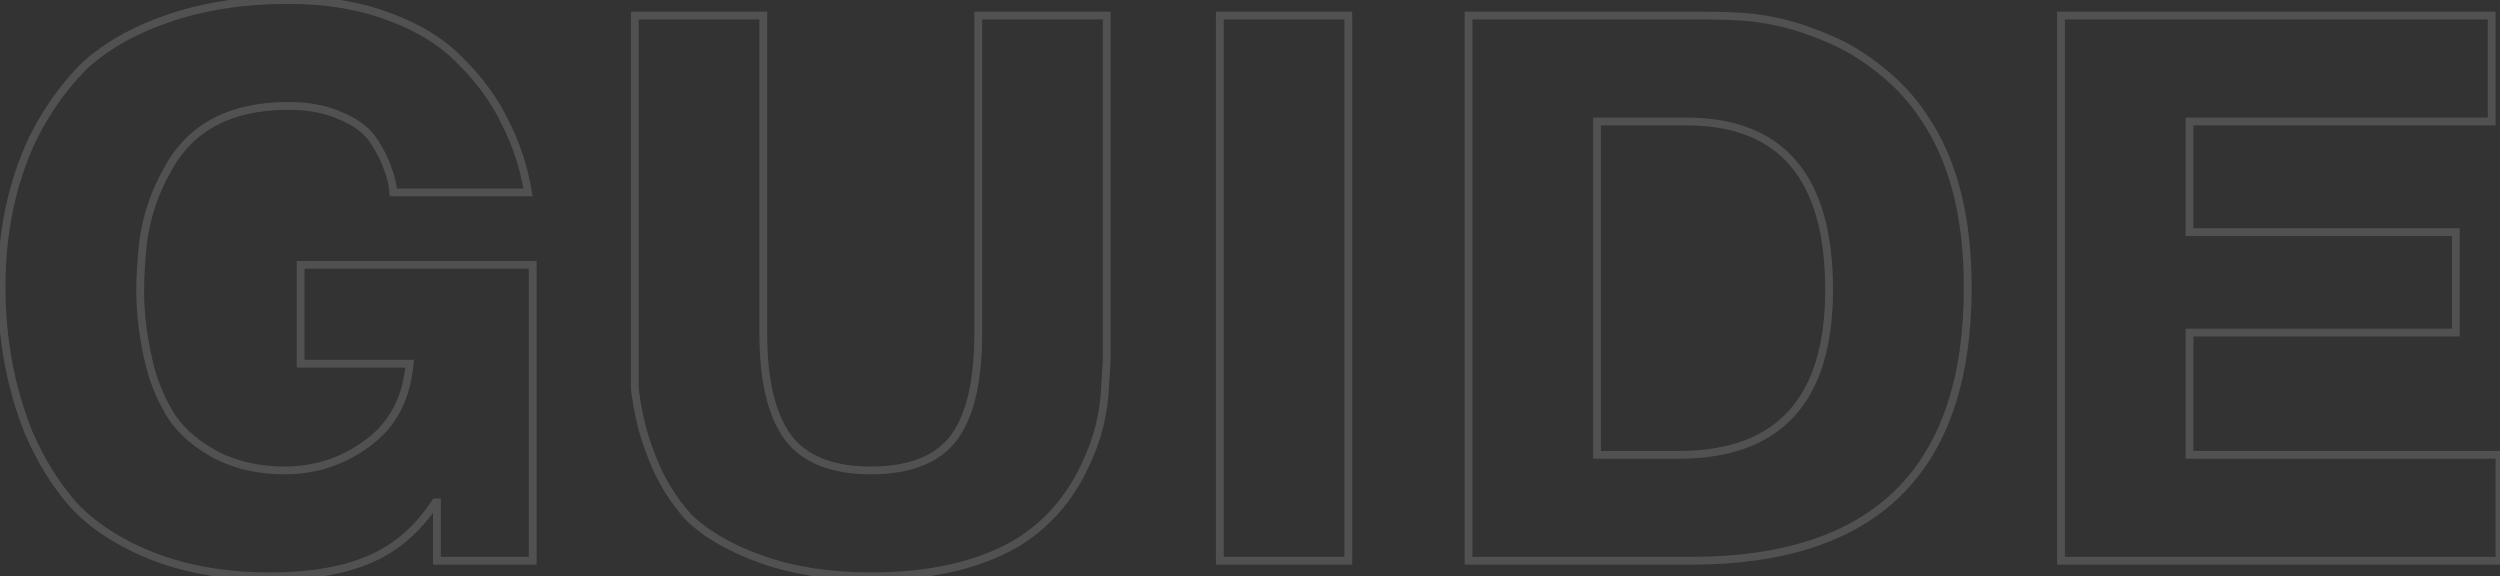 <?xml version="1.0" encoding="UTF-8"?> <svg xmlns="http://www.w3.org/2000/svg" width="642" height="148" viewBox="0 0 642 148" fill="none"><rect x="0" y="0" width="642" height="148" fill="#333333" stroke="none"/> <path d="M77.2 93.4H76.2V94.4H77.2V93.4ZM77.2 68V67H76.2V68H77.2ZM136.8 68H137.8V67H136.8V68ZM136.8 144V145H137.8V144H136.8ZM112.2 144H111.2V145H112.2V144ZM112.2 129H113.2V128H112.2V129ZM111.8 129V128H111.256L110.96 128.457L111.8 129ZM95 143.6L95.396 144.518L95.396 144.518L95 143.6ZM39.6 143L39.233 143.93L39.246 143.935L39.6 143ZM18.8 129.6L18.046 130.257L18.056 130.269L18.067 130.28L18.8 129.6ZM7.4 111.2L6.472 111.573L6.477 111.586L6.483 111.598L7.4 111.2ZM8.4 35.6L7.506 35.153L7.5 35.163L7.495 35.174L8.4 35.6ZM21 17.6L20.302 16.884L20.293 16.893L20.284 16.902L21 17.6ZM43 4.8L43.328 5.744L43.328 5.744L43 4.8ZM100.2 4.4L99.84 5.333L99.847 5.336L99.854 5.338L100.2 4.4ZM118.6 16L117.874 16.687L117.883 16.697L117.893 16.707L118.6 16ZM129.8 31.6L128.897 32.03L128.903 32.043L128.91 32.056L129.8 31.6ZM135.6 49.4V50.4H136.78L136.586 49.236L135.6 49.4ZM101 49.4L100.002 49.467L100.064 50.4H101V49.4ZM99.6 43.4L98.645 43.698L98.657 43.735L98.671 43.771L99.6 43.4ZM87.6 29.8L87.179 30.707L87.198 30.716L87.218 30.724L87.6 29.8ZM43 43.6L43.868 44.096L43.875 44.085L43.881 44.073L43 43.6ZM36.8 61.8L35.81 61.659L35.808 61.674L35.806 61.69L36.8 61.8ZM38.6 94.4L37.631 94.647L37.633 94.656L38.6 94.4ZM44.2 107.2L43.355 107.735L43.366 107.752L43.377 107.768L44.2 107.2ZM55.8 117L55.334 117.885L55.343 117.89L55.353 117.894L55.8 117ZM94.4 113.8L93.811 112.992L93.803 112.998L94.4 113.8ZM105.2 93.4L106.196 93.489L106.294 92.4H105.2V93.4ZM78.2 93.4V68H76.2V93.4H78.2ZM77.2 69H136.8V67H77.2V69ZM135.8 68V144H137.8V68H135.8ZM136.8 143H112.2V145H136.8V143ZM113.2 144V129H111.2V144H113.2ZM112.2 128H111.8V130H112.2V128ZM110.96 128.457C106.657 135.107 101.205 139.834 94.604 142.682L95.396 144.518C102.395 141.499 108.143 136.493 112.64 129.543L110.96 128.457ZM94.604 142.682C87.967 145.545 79.58 147 69.4 147V149C79.754 149 88.433 147.522 95.396 144.518L94.604 142.682ZM69.4 147C58.434 147 48.623 145.348 39.954 142.065L39.246 143.935C48.177 147.318 58.233 149 69.4 149V147ZM39.967 142.07C31.27 138.644 24.474 134.251 19.533 128.92L18.067 130.28C23.259 135.882 30.33 140.423 39.233 143.93L39.967 142.07ZM19.554 128.943C15.095 123.829 11.348 117.785 8.317 110.802L6.483 111.598C9.585 118.748 13.438 124.971 18.046 130.257L19.554 128.943ZM8.328 110.827C3.712 99.354 1.4 86.949 1.4 73.6H-0.6C-0.6 87.185 1.754 99.846 6.472 111.573L8.328 110.827ZM1.4 73.6C1.4 59.73 4.041 47.211 9.305 36.026L7.495 35.174C2.092 46.656 -0.6 59.47 -0.6 73.6H1.4ZM9.294 36.047C12.719 29.197 16.862 23.284 21.716 18.298L20.284 16.902C15.272 22.05 11.014 28.136 7.506 35.153L9.294 36.047ZM21.698 18.316C27.035 13.109 34.23 8.909 43.328 5.744L42.672 3.856C33.37 7.091 25.898 11.424 20.302 16.884L21.698 18.316ZM43.328 5.744C52.405 2.587 62.691 1 74.2 1V-1C62.509 -1 51.995 0.613 42.672 3.856L43.328 5.744ZM74.2 1C83.834 1 92.375 2.452 99.84 5.333L100.56 3.467C92.825 0.482 84.033 -1 74.2 -1V1ZM99.854 5.338C107.337 8.095 113.331 11.885 117.874 16.687L119.326 15.313C114.535 10.248 108.263 6.305 100.546 3.462L99.854 5.338ZM117.893 16.707C122.62 21.434 126.284 26.542 128.897 32.03L130.703 31.17C127.983 25.458 124.18 20.166 119.307 15.293L117.893 16.707ZM128.91 32.056C131.66 37.426 133.563 43.26 134.614 49.564L136.586 49.236C135.504 42.74 133.54 36.707 130.69 31.144L128.91 32.056ZM135.6 48.4H101V50.4H135.6V48.4ZM101.998 49.334C101.857 47.221 101.365 45.119 100.528 43.029L98.671 43.771C99.436 45.681 99.876 47.579 100.002 49.467L101.998 49.334ZM100.554 43.102C99.852 40.853 98.602 38.369 96.838 35.655L95.162 36.745C96.864 39.365 98.015 41.68 98.645 43.698L100.554 43.102ZM96.838 35.655C94.965 32.773 91.978 30.529 87.982 28.876L87.218 30.724C90.956 32.271 93.568 34.294 95.162 36.745L96.838 35.655ZM88.021 28.893C84.123 27.083 79.438 26.2 74 26.2V28.2C79.229 28.2 83.61 29.05 87.179 30.707L88.021 28.893ZM74 26.2C58.917 26.2 48.197 31.8 42.119 43.127L43.881 44.073C49.537 33.533 59.483 28.2 74 28.2V26.2ZM42.132 43.104C38.868 48.816 36.761 55.003 35.81 61.659L37.79 61.941C38.706 55.53 40.732 49.584 43.868 44.096L42.132 43.104ZM35.806 61.69C35.27 66.516 35 70.821 35 74.6H37C37 70.912 37.264 66.684 37.794 61.91L35.806 61.69ZM35 74.6C35 81.091 35.879 87.774 37.631 94.647L39.569 94.153C37.854 87.426 37 80.909 37 74.6H35ZM37.633 94.656C38.86 99.289 40.768 103.65 43.355 107.735L45.045 106.665C42.566 102.75 40.74 98.578 39.567 94.144L37.633 94.656ZM43.377 107.768C46.153 111.794 50.156 115.159 55.334 117.885L56.266 116.115C51.311 113.507 47.58 110.34 45.023 106.632L43.377 107.768ZM55.353 117.894C60.575 120.506 66.465 121.8 73 121.8V119.8C66.735 119.8 61.158 118.561 56.247 116.106L55.353 117.894ZM73 121.8C81.21 121.8 88.554 119.401 94.997 114.602L93.803 112.998C87.713 117.533 80.79 119.8 73 119.8V121.8ZM94.989 114.608C101.654 109.748 105.374 102.667 106.196 93.489L104.204 93.311C103.426 101.999 99.946 108.519 93.811 112.992L94.989 114.608ZM105.2 92.4H77.2V94.4H105.2V92.4ZM163.012 4V3H162.012V4H163.012ZM196.013 4H197.013V3H196.013V4ZM202.413 112.4L201.61 112.997L201.617 113.006L202.413 112.4ZM244.813 112.6L245.601 113.215L245.608 113.206L244.813 112.6ZM251.213 4V3H250.213V4H251.213ZM284.213 4H285.213V3H284.213V4ZM283.813 98.8L282.815 98.723L282.814 98.743L282.813 98.764L283.813 98.8ZM278.613 119.6L277.714 119.16L277.711 119.168L277.707 119.176L278.613 119.6ZM261.213 139.4L261.72 140.262L261.728 140.257L261.736 140.252L261.213 139.4ZM195.413 143.6L195.073 144.541L195.078 144.542L195.413 143.6ZM176.613 132.6L175.863 133.262L175.883 133.285L175.905 133.307L176.613 132.6ZM167.413 117.4L168.347 117.044L168.343 117.034L167.413 117.4ZM164.213 107L163.232 107.196L163.234 107.204L164.213 107ZM163.012 99.6H162.012V99.642L162.016 99.683L163.012 99.6ZM164.012 91V4H162.012V91H164.012ZM163.012 5H196.013V3H163.012V5ZM195.013 4V85.6H197.013V4H195.013ZM195.013 85.6C195.013 97.813 197.153 107.007 201.61 112.997L203.215 111.803C199.139 106.326 197.013 97.654 197.013 85.6H195.013ZM201.617 113.006C206.141 118.944 213.567 121.8 223.613 121.8V119.8C213.925 119.8 207.217 117.056 203.208 111.794L201.617 113.006ZM223.613 121.8C233.65 121.8 241.074 119.015 245.601 113.215L244.024 111.985C240.018 117.118 233.308 119.8 223.613 119.8V121.8ZM245.608 113.206C250.075 107.342 252.213 98.071 252.213 85.6H250.213C250.213 97.929 248.083 106.658 244.017 111.994L245.608 113.206ZM252.213 85.6V4H250.213V85.6H252.213ZM251.213 5H284.213V3H251.213V5ZM283.213 4V91H285.213V4H283.213ZM283.213 91C283.213 92.694 283.082 95.262 282.815 98.723L284.81 98.877C285.077 95.404 285.213 92.773 285.213 91H283.213ZM282.813 98.764C282.552 105.958 280.852 112.754 277.714 119.16L279.511 120.04C282.773 113.379 284.54 106.309 284.812 98.836L282.813 98.764ZM277.707 119.176C273.785 127.543 268.113 133.989 260.689 138.548L261.736 140.252C269.512 135.477 275.44 128.724 279.518 120.024L277.707 119.176ZM260.705 138.538C251.171 144.154 238.829 147 223.613 147V149C239.063 149 251.787 146.112 261.72 140.262L260.705 138.538ZM223.613 147C213.171 147 203.887 145.546 195.747 142.658L195.078 144.542C203.471 147.521 212.987 149 223.613 149V147ZM195.752 142.659C187.706 139.758 181.583 136.157 177.32 131.893L175.905 133.307C180.442 137.843 186.852 141.576 195.073 144.541L195.752 142.659ZM177.362 131.938C173.441 127.494 170.437 122.531 168.347 117.044L166.478 117.756C168.654 123.469 171.784 128.639 175.863 133.262L177.362 131.938ZM168.343 117.034C166.893 113.342 165.844 109.93 165.191 106.796L163.234 107.204C163.914 110.47 164.999 113.991 166.482 117.766L168.343 117.034ZM165.193 106.804C164.528 103.476 164.137 101.057 164.009 99.517L162.016 99.683C162.154 101.343 162.564 103.857 163.232 107.196L165.193 106.804ZM164.012 99.6C164.012 99.597 164.012 99.593 164.012 99.59C164.012 99.586 164.012 99.583 164.012 99.58C164.012 99.576 164.012 99.573 164.012 99.569C164.012 99.566 164.012 99.563 164.012 99.559C164.012 99.556 164.012 99.552 164.012 99.549C164.012 99.546 164.012 99.542 164.012 99.539C164.012 99.535 164.012 99.532 164.012 99.528C164.012 99.525 164.012 99.521 164.012 99.518C164.012 99.514 164.012 99.511 164.012 99.507C164.012 99.504 164.012 99.501 164.012 99.497C164.012 99.494 164.012 99.49 164.012 99.487C164.012 99.483 164.012 99.48 164.012 99.476C164.012 99.473 164.012 99.469 164.012 99.466C164.012 99.462 164.012 99.459 164.012 99.455C164.012 99.452 164.012 99.448 164.012 99.445C164.012 99.441 164.012 99.438 164.012 99.434C164.012 99.431 164.012 99.427 164.012 99.424C164.012 99.42 164.012 99.416 164.012 99.413C164.012 99.409 164.012 99.406 164.012 99.402C164.012 99.399 164.012 99.395 164.012 99.392C164.012 99.388 164.012 99.385 164.012 99.381C164.012 99.377 164.012 99.374 164.012 99.37C164.012 99.367 164.012 99.363 164.012 99.359C164.012 99.356 164.012 99.352 164.012 99.349C164.012 99.345 164.012 99.342 164.012 99.338C164.012 99.334 164.012 99.331 164.012 99.327C164.012 99.324 164.012 99.32 164.012 99.316C164.012 99.313 164.012 99.309 164.012 99.305C164.012 99.302 164.012 99.298 164.012 99.295C164.012 99.291 164.012 99.287 164.012 99.284C164.012 99.28 164.012 99.276 164.012 99.273C164.012 99.269 164.012 99.265 164.012 99.262C164.012 99.258 164.012 99.254 164.012 99.251C164.012 99.247 164.012 99.243 164.012 99.24C164.012 99.236 164.012 99.232 164.012 99.229C164.012 99.225 164.012 99.221 164.012 99.218C164.012 99.214 164.012 99.21 164.012 99.207C164.012 99.203 164.012 99.199 164.012 99.195C164.012 99.192 164.012 99.188 164.012 99.184C164.012 99.18 164.012 99.177 164.012 99.173C164.012 99.169 164.012 99.165 164.012 99.162C164.012 99.158 164.012 99.154 164.012 99.151C164.012 99.147 164.012 99.143 164.012 99.139C164.012 99.135 164.012 99.132 164.012 99.128C164.012 99.124 164.012 99.121 164.012 99.117C164.012 99.113 164.012 99.109 164.012 99.105C164.012 99.102 164.012 99.098 164.012 99.094C164.012 99.09 164.012 99.086 164.012 99.083C164.012 99.079 164.012 99.075 164.012 99.071C164.012 99.067 164.012 99.064 164.012 99.06C164.012 99.056 164.012 99.052 164.012 99.048C164.012 99.044 164.012 99.041 164.012 99.037C164.012 99.033 164.012 99.029 164.012 99.025C164.012 99.021 164.012 99.018 164.012 99.014C164.012 99.01 164.012 99.006 164.012 99.002C164.012 98.998 164.012 98.994 164.012 98.991C164.012 98.987 164.012 98.983 164.012 98.979C164.012 98.975 164.012 98.971 164.012 98.967C164.012 98.963 164.012 98.96 164.012 98.956C164.012 98.952 164.012 98.948 164.012 98.944C164.012 98.94 164.012 98.936 164.012 98.932C164.012 98.928 164.012 98.924 164.012 98.921C164.012 98.916 164.012 98.913 164.012 98.909C164.012 98.905 164.012 98.901 164.012 98.897C164.012 98.893 164.012 98.889 164.012 98.885C164.012 98.881 164.012 98.877 164.012 98.873C164.012 98.869 164.012 98.865 164.012 98.861C164.012 98.857 164.012 98.853 164.012 98.849C164.012 98.845 164.012 98.841 164.012 98.838C164.012 98.834 164.012 98.829 164.012 98.826C164.012 98.822 164.012 98.817 164.012 98.814C164.012 98.809 164.012 98.805 164.012 98.802C164.012 98.797 164.012 98.793 164.012 98.79C164.012 98.785 164.012 98.781 164.012 98.777C164.012 98.773 164.012 98.769 164.012 98.765C164.012 98.761 164.012 98.757 164.012 98.753C164.012 98.749 164.012 98.745 164.012 98.741C164.012 98.737 164.012 98.733 164.012 98.729C164.012 98.725 164.012 98.721 164.012 98.717C164.012 98.713 164.012 98.709 164.012 98.704C164.012 98.7 164.012 98.696 164.012 98.692C164.012 98.688 164.012 98.684 164.012 98.68C164.012 98.676 164.012 98.672 164.012 98.668C164.012 98.664 164.012 98.659 164.012 98.655C164.012 98.651 164.012 98.647 164.012 98.643C164.012 98.639 164.012 98.635 164.012 98.631C164.012 98.626 164.012 98.622 164.012 98.618C164.012 98.614 164.012 98.61 164.012 98.606C164.012 98.602 164.012 98.597 164.012 98.593C164.012 98.589 164.012 98.585 164.012 98.581C164.012 98.577 164.012 98.573 164.012 98.568C164.012 98.564 164.012 98.56 164.012 98.556C164.012 98.552 164.012 98.547 164.012 98.543C164.012 98.539 164.012 98.535 164.012 98.531C164.012 98.526 164.012 98.522 164.012 98.518C164.012 98.514 164.012 98.51 164.012 98.505C164.012 98.501 164.012 98.497 164.012 98.493C164.012 98.489 164.012 98.484 164.012 98.48C164.012 98.476 164.012 98.472 164.012 98.467C164.012 98.463 164.012 98.459 164.012 98.455C164.012 98.45 164.012 98.446 164.012 98.442C164.012 98.438 164.012 98.433 164.012 98.429C164.012 98.425 164.012 98.421 164.012 98.416C164.012 98.412 164.012 98.408 164.012 98.403C164.012 98.399 164.012 98.395 164.012 98.391C164.012 98.386 164.012 98.382 164.012 98.378C164.012 98.373 164.012 98.369 164.012 98.365C164.012 98.361 164.012 98.356 164.012 98.352C164.012 98.347 164.012 98.343 164.012 98.339C164.012 98.335 164.012 98.33 164.012 98.326C164.012 98.322 164.012 98.317 164.012 98.313C164.012 98.308 164.012 98.304 164.012 98.3C164.012 98.295 164.012 98.291 164.012 98.287C164.012 98.282 164.012 98.278 164.012 98.274C164.012 98.269 164.012 98.265 164.012 98.26C164.012 98.256 164.012 98.252 164.012 98.247C164.012 98.243 164.012 98.239 164.012 98.234C164.012 98.23 164.012 98.225 164.012 98.221C164.012 98.217 164.012 98.212 164.012 98.208C164.012 98.203 164.012 98.199 164.012 98.195C164.012 98.19 164.012 98.186 164.012 98.181C164.012 98.177 164.012 98.172 164.012 98.168C164.012 98.163 164.012 98.159 164.012 98.155C164.012 98.15 164.012 98.146 164.012 98.141C164.012 98.137 164.012 98.132 164.012 98.128C164.012 98.123 164.012 98.119 164.012 98.114C164.012 98.11 164.012 98.105 164.012 98.101C164.012 98.097 164.012 98.092 164.012 98.088C164.012 98.083 164.012 98.079 164.012 98.074C164.012 98.07 164.012 98.065 164.012 98.061C164.012 98.056 164.012 98.052 164.012 98.047C164.012 98.042 164.012 98.038 164.012 98.033C164.012 98.029 164.012 98.024 164.012 98.02C164.012 98.015 164.012 98.011 164.012 98.006C164.012 98.002 164.012 97.997 164.012 97.993C164.012 97.988 164.012 97.983 164.012 97.979C164.012 97.974 164.012 97.97 164.012 97.965C164.012 97.961 164.012 97.956 164.012 97.951C164.012 97.947 164.012 97.942 164.012 97.938C164.012 97.933 164.012 97.928 164.012 97.924C164.012 97.919 164.012 97.915 164.012 97.91C164.012 97.906 164.012 97.901 164.012 97.896C164.012 97.892 164.012 97.887 164.012 97.882C164.012 97.878 164.012 97.873 164.012 97.869C164.012 97.864 164.012 97.859 164.012 97.855C164.012 97.85 164.012 97.845 164.012 97.841C164.012 97.836 164.012 97.831 164.012 97.827C164.012 97.822 164.012 97.817 164.012 97.813C164.012 97.808 164.012 97.803 164.012 97.799C164.012 97.794 164.012 97.789 164.012 97.785C164.012 97.78 164.012 97.775 164.012 97.771C164.012 97.766 164.012 97.761 164.012 97.757C164.012 97.752 164.012 97.747 164.012 97.743C164.012 97.738 164.012 97.733 164.012 97.728C164.012 97.724 164.012 97.719 164.012 97.714C164.012 97.709 164.012 97.705 164.012 97.7C164.012 97.695 164.012 97.691 164.012 97.686C164.012 97.681 164.012 97.676 164.012 97.671C164.012 97.667 164.012 97.662 164.012 97.657C164.012 97.653 164.012 97.648 164.012 97.643C164.012 97.638 164.012 97.633 164.012 97.629C164.012 97.624 164.012 97.619 164.012 97.614C164.012 97.609 164.012 97.605 164.012 97.6C164.012 97.595 164.012 97.59 164.012 97.585C164.012 97.581 164.012 97.576 164.012 97.571C164.012 97.566 164.012 97.561 164.012 97.557C164.012 97.552 164.012 97.547 164.012 97.542C164.012 97.537 164.012 97.532 164.012 97.528C164.012 97.523 164.012 97.518 164.012 97.513C164.012 97.508 164.012 97.504 164.012 97.499C164.012 97.494 164.012 97.489 164.012 97.484C164.012 97.479 164.012 97.474 164.012 97.469C164.012 97.465 164.012 97.46 164.012 97.455C164.012 97.45 164.012 97.445 164.012 97.44C164.012 97.435 164.012 97.43 164.012 97.425C164.012 97.421 164.012 97.416 164.012 97.411C164.012 97.406 164.012 97.401 164.012 97.396C164.012 97.391 164.012 97.386 164.012 97.381C164.012 97.376 164.012 97.371 164.012 97.367C164.012 97.362 164.012 97.357 164.012 97.352C164.012 97.347 164.012 97.342 164.012 97.337C164.012 97.332 164.012 97.327 164.012 97.322C164.012 97.317 164.012 97.312 164.012 97.307C164.012 97.302 164.012 97.297 164.012 97.292C164.012 97.287 164.012 97.282 164.012 97.277C164.012 97.272 164.012 97.267 164.012 97.262C164.012 97.257 164.012 97.252 164.012 97.247C164.012 97.242 164.012 97.237 164.012 97.232C164.012 97.227 164.012 97.222 164.012 97.217C164.012 97.212 164.012 97.207 164.012 97.202C164.012 97.197 164.012 97.192 164.012 97.187C164.012 97.182 164.012 97.177 164.012 97.172C164.012 97.167 164.012 97.162 164.012 97.157C164.012 97.152 164.012 97.147 164.012 97.141C164.012 97.136 164.012 97.131 164.012 97.126C164.012 97.121 164.012 97.116 164.012 97.111C164.012 97.106 164.012 97.101 164.012 97.096C164.012 97.091 164.012 97.086 164.012 97.081C164.012 97.076 164.012 97.07 164.012 97.065C164.012 97.06 164.012 97.055 164.012 97.05C164.012 97.045 164.012 97.04 164.012 97.035C164.012 97.029 164.012 97.024 164.012 97.019C164.012 97.014 164.012 97.009 164.012 97.004C164.012 96.999 164.012 96.993 164.012 96.988C164.012 96.983 164.012 96.978 164.012 96.973C164.012 96.968 164.012 96.963 164.012 96.957C164.012 96.952 164.012 96.947 164.012 96.942C164.012 96.937 164.012 96.931 164.012 96.926C164.012 96.921 164.012 96.916 164.012 96.911C164.012 96.906 164.012 96.9 164.012 96.895C164.012 96.89 164.012 96.885 164.012 96.88C164.012 96.874 164.012 96.869 164.012 96.864C164.012 96.859 164.012 96.853 164.012 96.848C164.012 96.843 164.012 96.838 164.012 96.833C164.012 96.827 164.012 96.822 164.012 96.817C164.012 96.812 164.012 96.806 164.012 96.801C164.012 96.796 164.012 96.791 164.012 96.785C164.012 96.78 164.012 96.775 164.012 96.769C164.012 96.764 164.012 96.759 164.012 96.754C164.012 96.748 164.012 96.743 164.012 96.738C164.012 96.733 164.012 96.727 164.012 96.722C164.012 96.717 164.012 96.711 164.012 96.706C164.012 96.701 164.012 96.695 164.012 96.69C164.012 96.685 164.012 96.68 164.012 96.674C164.012 96.669 164.012 96.664 164.012 96.658C164.012 96.653 164.012 96.648 164.012 96.642C164.012 96.637 164.012 96.632 164.012 96.626C164.012 96.621 164.012 96.615 164.012 96.61C164.012 96.605 164.012 96.599 164.012 96.594C164.012 96.589 164.012 96.583 164.012 96.578C164.012 96.573 164.012 96.567 164.012 96.562C164.012 96.556 164.012 96.551 164.012 96.546C164.012 96.54 164.012 96.535 164.012 96.529C164.012 96.524 164.012 96.519 164.012 96.513C164.012 96.508 164.012 96.502 164.012 96.497C164.012 96.492 164.012 96.486 164.012 96.481C164.012 96.475 164.012 96.47 164.012 96.465C164.012 96.459 164.012 96.454 164.012 96.448C164.012 96.443 164.012 96.437 164.012 96.432C164.012 96.426 164.012 96.421 164.012 96.415C164.012 96.41 164.012 96.404 164.012 96.399C164.012 96.394 164.012 96.388 164.012 96.383C164.012 96.377 164.012 96.372 164.012 96.366C164.012 96.361 164.012 96.355 164.012 96.35C164.012 96.344 164.012 96.339 164.012 96.333C164.012 96.328 164.012 96.322 164.012 96.317C164.012 96.311 164.012 96.306 164.012 96.3C164.012 96.295 164.012 96.289 164.012 96.284C164.012 96.278 164.012 96.272 164.012 96.267C164.012 96.261 164.012 96.256 164.012 96.25C164.012 96.245 164.012 96.239 164.012 96.234C164.012 96.228 164.012 96.222 164.012 96.217C164.012 96.211 164.012 96.206 164.012 96.2C164.012 96.195 164.012 96.189 164.012 96.183C164.012 96.178 164.012 96.172 164.012 96.167C164.012 96.161 164.012 96.156 164.012 96.15C164.012 96.144 164.012 96.139 164.012 96.133C164.012 96.128 164.012 96.122 164.012 96.116C164.012 96.111 164.012 96.105 164.012 96.1C164.012 96.094 164.012 96.088 164.012 96.083C164.012 96.077 164.012 96.071 164.012 96.066C164.012 96.06 164.012 96.054 164.012 96.049C164.012 96.043 164.012 96.037 164.012 96.032C164.012 96.026 164.012 96.02 164.012 96.015C164.012 96.009 164.012 96.004 164.012 95.998C164.012 95.992 164.012 95.986 164.012 95.981C164.012 95.975 164.012 95.969 164.012 95.964C164.012 95.958 164.012 95.952 164.012 95.947C164.012 95.941 164.012 95.935 164.012 95.929C164.012 95.924 164.012 95.918 164.012 95.912C164.012 95.907 164.012 95.901 164.012 95.895C164.012 95.889 164.012 95.884 164.012 95.878C164.012 95.872 164.012 95.866 164.012 95.861C164.012 95.855 164.012 95.849 164.012 95.844C164.012 95.838 164.012 95.832 164.012 95.826C164.012 95.82 164.012 95.815 164.012 95.809C164.012 95.803 164.012 95.797 164.012 95.791C164.012 95.786 164.012 95.78 164.012 95.774C164.012 95.768 164.012 95.763 164.012 95.757C164.012 95.751 164.012 95.745 164.012 95.739C164.012 95.734 164.012 95.728 164.012 95.722C164.012 95.716 164.012 95.71 164.012 95.704C164.012 95.699 164.012 95.693 164.012 95.687C164.012 95.681 164.012 95.675 164.012 95.669C164.012 95.664 164.012 95.658 164.012 95.652C164.012 95.646 164.012 95.64 164.012 95.634C164.012 95.629 164.012 95.623 164.012 95.617C164.012 95.611 164.012 95.605 164.012 95.599C164.012 95.593 164.012 95.588 164.012 95.582C164.012 95.576 164.012 95.57 164.012 95.564C164.012 95.558 164.012 95.552 164.012 95.546C164.012 95.54 164.012 95.534 164.012 95.528C164.012 95.523 164.012 95.517 164.012 95.511C164.012 95.505 164.012 95.499 164.012 95.493C164.012 95.487 164.012 95.481 164.012 95.475C164.012 95.469 164.012 95.463 164.012 95.457C164.012 95.451 164.012 95.445 164.012 95.439C164.012 95.434 164.012 95.428 164.012 95.422C164.012 95.416 164.012 95.41 164.012 95.404C164.012 95.398 164.012 95.392 164.012 95.386C164.012 95.38 164.012 95.374 164.012 95.368C164.012 95.362 164.012 95.356 164.012 95.35C164.012 95.344 164.012 95.338 164.012 95.332C164.012 95.326 164.012 95.32 164.012 95.314C164.012 95.308 164.012 95.302 164.012 95.296C164.012 95.29 164.012 95.284 164.012 95.278C164.012 95.272 164.012 95.266 164.012 95.26C164.012 95.254 164.012 95.248 164.012 95.242C164.012 95.235 164.012 95.229 164.012 95.223C164.012 95.217 164.012 95.211 164.012 95.205C164.012 95.199 164.012 95.193 164.012 95.187C164.012 95.181 164.012 95.175 164.012 95.169C164.012 95.163 164.012 95.156 164.012 95.15C164.012 95.144 164.012 95.138 164.012 95.132C164.012 95.126 164.012 95.12 164.012 95.114C164.012 95.108 164.012 95.102 164.012 95.096C164.012 95.089 164.012 95.083 164.012 95.077C164.012 95.071 164.012 95.065 164.012 95.059C164.012 95.053 164.012 95.046 164.012 95.04C164.012 95.034 164.012 95.028 164.012 95.022C164.012 95.016 164.012 95.01 164.012 95.003C164.012 94.997 164.012 94.991 164.012 94.985C164.012 94.979 164.012 94.973 164.012 94.966C164.012 94.96 164.012 94.954 164.012 94.948C164.012 94.942 164.012 94.936 164.012 94.929C164.012 94.923 164.012 94.917 164.012 94.911C164.012 94.904 164.012 94.898 164.012 94.892C164.012 94.886 164.012 94.88 164.012 94.873C164.012 94.867 164.012 94.861 164.012 94.855C164.012 94.849 164.012 94.842 164.012 94.836C164.012 94.83 164.012 94.823 164.012 94.817C164.012 94.811 164.012 94.805 164.012 94.799C164.012 94.792 164.012 94.786 164.012 94.78C164.012 94.773 164.012 94.767 164.012 94.761C164.012 94.755 164.012 94.748 164.012 94.742C164.012 94.736 164.012 94.73 164.012 94.723C164.012 94.717 164.012 94.711 164.012 94.704C164.012 94.698 164.012 94.692 164.012 94.685C164.012 94.679 164.012 94.673 164.012 94.666C164.012 94.66 164.012 94.654 164.012 94.647C164.012 94.641 164.012 94.635 164.012 94.629C164.012 94.622 164.012 94.616 164.012 94.609C164.012 94.603 164.012 94.597 164.012 94.591C164.012 94.584 164.012 94.578 164.012 94.571C164.012 94.565 164.012 94.559 164.012 94.552C164.012 94.546 164.012 94.54 164.012 94.533C164.012 94.527 164.012 94.52 164.012 94.514C164.012 94.508 164.012 94.501 164.012 94.495C164.012 94.489 164.012 94.482 164.012 94.476C164.012 94.469 164.012 94.463 164.012 94.457C164.012 94.45 164.012 94.444 164.012 94.437C164.012 94.431 164.012 94.424 164.012 94.418C164.012 94.412 164.012 94.405 164.012 94.399C164.012 94.392 164.012 94.386 164.012 94.379C164.012 94.373 164.012 94.366 164.012 94.36C164.012 94.353 164.012 94.347 164.012 94.341C164.012 94.334 164.012 94.328 164.012 94.321C164.012 94.315 164.012 94.308 164.012 94.302C164.012 94.295 164.012 94.289 164.012 94.282C164.012 94.276 164.012 94.269 164.012 94.263C164.012 94.256 164.012 94.25 164.012 94.243C164.012 94.237 164.012 94.23 164.012 94.224C164.012 94.217 164.012 94.211 164.012 94.204C164.012 94.198 164.012 94.191 164.012 94.185C164.012 94.178 164.012 94.172 164.012 94.165C164.012 94.159 164.012 94.152 164.012 94.145C164.012 94.139 164.012 94.132 164.012 94.126C164.012 94.119 164.012 94.113 164.012 94.106C164.012 94.1 164.012 94.093 164.012 94.086C164.012 94.08 164.012 94.073 164.012 94.067C164.012 94.06 164.012 94.053 164.012 94.047C164.012 94.04 164.012 94.034 164.012 94.027C164.012 94.02 164.012 94.014 164.012 94.007C164.012 94.001 164.012 93.994 164.012 93.987C164.012 93.981 164.012 93.974 164.012 93.968C164.012 93.961 164.012 93.954 164.012 93.948C164.012 93.941 164.012 93.934 164.012 93.928C164.012 93.921 164.012 93.914 164.012 93.908C164.012 93.901 164.012 93.894 164.012 93.888C164.012 93.881 164.012 93.874 164.012 93.868C164.012 93.861 164.012 93.854 164.012 93.848C164.012 93.841 164.012 93.834 164.012 93.828C164.012 93.821 164.012 93.814 164.012 93.808C164.012 93.801 164.012 93.794 164.012 93.787C164.012 93.781 164.012 93.774 164.012 93.767C164.012 93.761 164.012 93.754 164.012 93.747C164.012 93.74 164.012 93.734 164.012 93.727C164.012 93.72 164.012 93.714 164.012 93.707C164.012 93.7 164.012 93.693 164.012 93.687C164.012 93.68 164.012 93.673 164.012 93.666C164.012 93.66 164.012 93.653 164.012 93.646C164.012 93.639 164.012 93.632 164.012 93.626C164.012 93.619 164.012 93.612 164.012 93.605C164.012 93.599 164.012 93.592 164.012 93.585C164.012 93.578 164.012 93.571 164.012 93.565C164.012 93.558 164.012 93.551 164.012 93.544C164.012 93.537 164.012 93.531 164.012 93.524C164.012 93.517 164.012 93.51 164.012 93.503C164.012 93.496 164.012 93.49 164.012 93.483C164.012 93.476 164.012 93.469 164.012 93.462C164.012 93.456 164.012 93.449 164.012 93.442C164.012 93.435 164.012 93.428 164.012 93.421C164.012 93.414 164.012 93.407 164.012 93.401C164.012 93.394 164.012 93.387 164.012 93.38C164.012 93.373 164.012 93.366 164.012 93.359C164.012 93.352 164.012 93.346 164.012 93.339C164.012 93.332 164.012 93.325 164.012 93.318C164.012 93.311 164.012 93.304 164.012 93.297C164.012 93.29 164.012 93.283 164.012 93.276C164.012 93.269 164.012 93.263 164.012 93.256C164.012 93.249 164.012 93.242 164.012 93.235C164.012 93.228 164.012 93.221 164.012 93.214C164.012 93.207 164.012 93.2 164.012 93.193C164.012 93.186 164.012 93.179 164.012 93.172C164.012 93.165 164.012 93.158 164.012 93.151C164.012 93.144 164.012 93.137 164.012 93.13C164.012 93.124 164.012 93.117 164.012 93.109C164.012 93.103 164.012 93.096 164.012 93.088C164.012 93.082 164.012 93.075 164.012 93.067C164.012 93.061 164.012 93.053 164.012 93.046C164.012 93.04 164.012 93.032 164.012 93.025C164.012 93.018 164.012 93.011 164.012 93.004C164.012 92.997 164.012 92.99 164.012 92.983C164.012 92.976 164.012 92.969 164.012 92.962C164.012 92.955 164.012 92.948 164.012 92.941C164.012 92.934 164.012 92.927 164.012 92.92C164.012 92.913 164.012 92.906 164.012 92.898C164.012 92.891 164.012 92.884 164.012 92.877C164.012 92.87 164.012 92.863 164.012 92.856C164.012 92.849 164.012 92.842 164.012 92.835C164.012 92.828 164.012 92.82 164.012 92.813C164.012 92.806 164.012 92.799 164.012 92.792C164.012 92.785 164.012 92.778 164.012 92.771C164.012 92.763 164.012 92.756 164.012 92.749C164.012 92.742 164.012 92.735 164.012 92.728C164.012 92.721 164.012 92.713 164.012 92.706C164.012 92.699 164.012 92.692 164.012 92.685C164.012 92.678 164.012 92.671 164.012 92.663C164.012 92.656 164.012 92.649 164.012 92.642C164.012 92.635 164.012 92.627 164.012 92.62C164.012 92.613 164.012 92.606 164.012 92.599C164.012 92.591 164.012 92.584 164.012 92.577C164.012 92.57 164.012 92.563 164.012 92.555C164.012 92.548 164.012 92.541 164.012 92.534C164.012 92.526 164.012 92.519 164.012 92.512C164.012 92.505 164.012 92.498 164.012 92.49C164.012 92.483 164.012 92.476 164.012 92.469C164.012 92.461 164.012 92.454 164.012 92.447C164.012 92.44 164.012 92.432 164.012 92.425C164.012 92.418 164.012 92.41 164.012 92.403C164.012 92.396 164.012 92.389 164.012 92.381C164.012 92.374 164.012 92.367 164.012 92.36C164.012 92.352 164.012 92.345 164.012 92.338C164.012 92.33 164.012 92.323 164.012 92.316C164.012 92.308 164.012 92.301 164.012 92.294C164.012 92.287 164.012 92.279 164.012 92.272C164.012 92.264 164.012 92.257 164.012 92.25C164.012 92.243 164.012 92.235 164.012 92.228C164.012 92.221 164.012 92.213 164.012 92.206C164.012 92.198 164.012 92.191 164.012 92.184C164.012 92.176 164.012 92.169 164.012 92.162C164.012 92.154 164.012 92.147 164.012 92.139C164.012 92.132 164.012 92.125 164.012 92.117C164.012 92.11 164.012 92.103 164.012 92.095C164.012 92.088 164.012 92.08 164.012 92.073C164.012 92.066 164.012 92.058 164.012 92.051C164.012 92.043 164.012 92.036 164.012 92.028C164.012 92.021 164.012 92.014 164.012 92.006C164.012 91.999 164.012 91.991 164.012 91.984C164.012 91.976 164.012 91.969 164.012 91.962C164.012 91.954 164.012 91.947 164.012 91.939C164.012 91.932 164.012 91.924 164.012 91.917C164.012 91.909 164.012 91.902 164.012 91.894C164.012 91.887 164.012 91.879 164.012 91.872C164.012 91.864 164.012 91.857 164.012 91.849C164.012 91.842 164.012 91.834 164.012 91.827C164.012 91.819 164.012 91.812 164.012 91.804C164.012 91.797 164.012 91.789 164.012 91.782C164.012 91.774 164.012 91.767 164.012 91.759C164.012 91.752 164.012 91.744 164.012 91.737C164.012 91.729 164.012 91.722 164.012 91.714C164.012 91.707 164.012 91.699 164.012 91.691C164.012 91.684 164.012 91.676 164.012 91.669C164.012 91.661 164.012 91.654 164.012 91.646C164.012 91.638 164.012 91.631 164.012 91.623C164.012 91.616 164.012 91.608 164.012 91.601C164.012 91.593 164.012 91.585 164.012 91.578C164.012 91.57 164.012 91.563 164.012 91.555C164.012 91.547 164.012 91.54 164.012 91.532C164.012 91.525 164.012 91.517 164.012 91.509C164.012 91.502 164.012 91.494 164.012 91.487C164.012 91.479 164.012 91.471 164.012 91.464C164.012 91.456 164.012 91.448 164.012 91.441C164.012 91.433 164.012 91.425 164.012 91.418C164.012 91.41 164.012 91.402 164.012 91.395C164.012 91.387 164.012 91.379 164.012 91.372C164.012 91.364 164.012 91.356 164.012 91.349C164.012 91.341 164.012 91.333 164.012 91.326C164.012 91.318 164.012 91.31 164.012 91.302C164.012 91.295 164.012 91.287 164.012 91.279C164.012 91.272 164.012 91.264 164.012 91.256C164.012 91.249 164.012 91.241 164.012 91.233C164.012 91.225 164.012 91.218 164.012 91.21C164.012 91.202 164.012 91.194 164.012 91.187C164.012 91.179 164.012 91.171 164.012 91.163C164.012 91.156 164.012 91.148 164.012 91.14C164.012 91.132 164.012 91.125 164.012 91.117C164.012 91.109 164.012 91.101 164.012 91.094C164.012 91.086 164.012 91.078 164.012 91.07C164.012 91.062 164.012 91.055 164.012 91.047C164.012 91.039 164.012 91.031 164.012 91.023C164.012 91.016 164.012 91.008 164.012 91H162.012C162.012 91.008 162.012 91.016 162.012 91.023C162.012 91.031 162.012 91.039 162.012 91.047C162.012 91.055 162.012 91.062 162.012 91.07C162.012 91.078 162.012 91.086 162.012 91.094C162.012 91.101 162.012 91.109 162.012 91.117C162.012 91.125 162.012 91.132 162.012 91.14C162.012 91.148 162.012 91.156 162.012 91.163C162.012 91.171 162.012 91.179 162.012 91.187C162.012 91.194 162.012 91.202 162.012 91.21C162.012 91.218 162.012 91.225 162.012 91.233C162.012 91.241 162.012 91.249 162.012 91.256C162.012 91.264 162.012 91.272 162.012 91.279C162.012 91.287 162.012 91.295 162.012 91.302C162.012 91.31 162.012 91.318 162.012 91.326C162.012 91.333 162.012 91.341 162.012 91.349C162.012 91.356 162.012 91.364 162.012 91.372C162.012 91.379 162.012 91.387 162.012 91.395C162.012 91.402 162.012 91.41 162.012 91.418C162.012 91.425 162.012 91.433 162.012 91.441C162.012 91.448 162.012 91.456 162.012 91.464C162.012 91.471 162.012 91.479 162.012 91.487C162.012 91.494 162.012 91.502 162.012 91.509C162.012 91.517 162.012 91.525 162.012 91.532C162.012 91.54 162.012 91.547 162.012 91.555C162.012 91.563 162.012 91.57 162.012 91.578C162.012 91.585 162.012 91.593 162.012 91.601C162.012 91.608 162.012 91.616 162.012 91.623C162.012 91.631 162.012 91.638 162.012 91.646C162.012 91.654 162.012 91.661 162.012 91.669C162.012 91.676 162.012 91.684 162.012 91.691C162.012 91.699 162.012 91.707 162.012 91.714C162.012 91.722 162.012 91.729 162.012 91.737C162.012 91.744 162.012 91.752 162.012 91.759C162.012 91.767 162.012 91.774 162.012 91.782C162.012 91.789 162.012 91.797 162.012 91.804C162.012 91.812 162.012 91.819 162.012 91.827C162.012 91.834 162.012 91.842 162.012 91.849C162.012 91.857 162.012 91.864 162.012 91.872C162.012 91.879 162.012 91.887 162.012 91.894C162.012 91.902 162.012 91.909 162.012 91.917C162.012 91.924 162.012 91.932 162.012 91.939C162.012 91.947 162.012 91.954 162.012 91.962C162.012 91.969 162.012 91.976 162.012 91.984C162.012 91.991 162.012 91.999 162.012 92.006C162.012 92.014 162.012 92.021 162.012 92.028C162.012 92.036 162.012 92.043 162.012 92.051C162.012 92.058 162.012 92.066 162.012 92.073C162.012 92.08 162.012 92.088 162.012 92.095C162.012 92.103 162.012 92.11 162.012 92.117C162.012 92.125 162.012 92.132 162.012 92.139C162.012 92.147 162.012 92.154 162.012 92.162C162.012 92.169 162.012 92.176 162.012 92.184C162.012 92.191 162.012 92.198 162.012 92.206C162.012 92.213 162.012 92.221 162.012 92.228C162.012 92.235 162.012 92.243 162.012 92.25C162.012 92.257 162.012 92.264 162.012 92.272C162.012 92.279 162.012 92.287 162.012 92.294C162.012 92.301 162.012 92.308 162.012 92.316C162.012 92.323 162.012 92.33 162.012 92.338C162.012 92.345 162.012 92.352 162.012 92.36C162.012 92.367 162.012 92.374 162.012 92.381C162.012 92.389 162.012 92.396 162.012 92.403C162.012 92.41 162.012 92.418 162.012 92.425C162.012 92.432 162.012 92.44 162.012 92.447C162.012 92.454 162.012 92.461 162.012 92.469C162.012 92.476 162.012 92.483 162.012 92.49C162.012 92.498 162.012 92.505 162.012 92.512C162.012 92.519 162.012 92.526 162.012 92.534C162.012 92.541 162.012 92.548 162.012 92.555C162.012 92.563 162.012 92.57 162.012 92.577C162.012 92.584 162.012 92.591 162.012 92.599C162.012 92.606 162.012 92.613 162.012 92.62C162.012 92.627 162.012 92.635 162.012 92.642C162.012 92.649 162.012 92.656 162.012 92.663C162.012 92.671 162.012 92.678 162.012 92.685C162.012 92.692 162.012 92.699 162.012 92.706C162.012 92.713 162.012 92.721 162.012 92.728C162.012 92.735 162.012 92.742 162.012 92.749C162.012 92.756 162.012 92.763 162.012 92.771C162.012 92.778 162.012 92.785 162.012 92.792C162.012 92.799 162.012 92.806 162.012 92.813C162.012 92.82 162.012 92.828 162.012 92.835C162.012 92.842 162.012 92.849 162.012 92.856C162.012 92.863 162.012 92.87 162.012 92.877C162.012 92.884 162.012 92.891 162.012 92.898C162.012 92.906 162.012 92.913 162.012 92.92C162.012 92.927 162.012 92.934 162.012 92.941C162.012 92.948 162.012 92.955 162.012 92.962C162.012 92.969 162.012 92.976 162.012 92.983C162.012 92.99 162.012 92.997 162.012 93.004C162.012 93.011 162.012 93.018 162.012 93.025C162.012 93.032 162.012 93.04 162.012 93.046C162.012 93.053 162.012 93.061 162.012 93.067C162.012 93.075 162.012 93.082 162.012 93.088C162.012 93.096 162.012 93.103 162.012 93.109C162.012 93.117 162.012 93.124 162.012 93.13C162.012 93.137 162.012 93.144 162.012 93.151C162.012 93.158 162.012 93.165 162.012 93.172C162.012 93.179 162.012 93.186 162.012 93.193C162.012 93.2 162.012 93.207 162.012 93.214C162.012 93.221 162.012 93.228 162.012 93.235C162.012 93.242 162.012 93.249 162.012 93.256C162.012 93.263 162.012 93.269 162.012 93.276C162.012 93.283 162.012 93.29 162.012 93.297C162.012 93.304 162.012 93.311 162.012 93.318C162.012 93.325 162.012 93.332 162.012 93.339C162.012 93.346 162.012 93.352 162.012 93.359C162.012 93.366 162.012 93.373 162.012 93.38C162.012 93.387 162.012 93.394 162.012 93.401C162.012 93.407 162.012 93.414 162.012 93.421C162.012 93.428 162.012 93.435 162.012 93.442C162.012 93.449 162.012 93.456 162.012 93.462C162.012 93.469 162.012 93.476 162.012 93.483C162.012 93.49 162.012 93.496 162.012 93.503C162.012 93.51 162.012 93.517 162.012 93.524C162.012 93.531 162.012 93.537 162.012 93.544C162.012 93.551 162.012 93.558 162.012 93.565C162.012 93.571 162.012 93.578 162.012 93.585C162.012 93.592 162.012 93.599 162.012 93.605C162.012 93.612 162.012 93.619 162.012 93.626C162.012 93.632 162.012 93.639 162.012 93.646C162.012 93.653 162.012 93.66 162.012 93.666C162.012 93.673 162.012 93.68 162.012 93.687C162.012 93.693 162.012 93.7 162.012 93.707C162.012 93.714 162.012 93.72 162.012 93.727C162.012 93.734 162.012 93.74 162.012 93.747C162.012 93.754 162.012 93.761 162.012 93.767C162.012 93.774 162.012 93.781 162.012 93.787C162.012 93.794 162.012 93.801 162.012 93.808C162.012 93.814 162.012 93.821 162.012 93.828C162.012 93.834 162.012 93.841 162.012 93.848C162.012 93.854 162.012 93.861 162.012 93.868C162.012 93.874 162.012 93.881 162.012 93.888C162.012 93.894 162.012 93.901 162.012 93.908C162.012 93.914 162.012 93.921 162.012 93.928C162.012 93.934 162.012 93.941 162.012 93.948C162.012 93.954 162.012 93.961 162.012 93.968C162.012 93.974 162.012 93.981 162.012 93.987C162.012 93.994 162.012 94.001 162.012 94.007C162.012 94.014 162.012 94.02 162.012 94.027C162.012 94.034 162.012 94.04 162.012 94.047C162.012 94.053 162.012 94.06 162.012 94.067C162.012 94.073 162.012 94.08 162.012 94.086C162.012 94.093 162.012 94.1 162.012 94.106C162.012 94.113 162.012 94.119 162.012 94.126C162.012 94.132 162.012 94.139 162.012 94.145C162.012 94.152 162.012 94.159 162.012 94.165C162.012 94.172 162.012 94.178 162.012 94.185C162.012 94.191 162.012 94.198 162.012 94.204C162.012 94.211 162.012 94.217 162.012 94.224C162.012 94.23 162.012 94.237 162.012 94.243C162.012 94.25 162.012 94.256 162.012 94.263C162.012 94.269 162.012 94.276 162.012 94.282C162.012 94.289 162.012 94.295 162.012 94.302C162.012 94.308 162.012 94.315 162.012 94.321C162.012 94.328 162.012 94.334 162.012 94.341C162.012 94.347 162.012 94.353 162.012 94.36C162.012 94.366 162.012 94.373 162.012 94.379C162.012 94.386 162.012 94.392 162.012 94.399C162.012 94.405 162.012 94.412 162.012 94.418C162.012 94.424 162.012 94.431 162.012 94.437C162.012 94.444 162.012 94.45 162.012 94.457C162.012 94.463 162.012 94.469 162.012 94.476C162.012 94.482 162.012 94.489 162.012 94.495C162.012 94.501 162.012 94.508 162.012 94.514C162.012 94.52 162.012 94.527 162.012 94.533C162.012 94.54 162.012 94.546 162.012 94.552C162.012 94.559 162.012 94.565 162.012 94.571C162.012 94.578 162.012 94.584 162.012 94.591C162.012 94.597 162.012 94.603 162.012 94.609C162.012 94.616 162.012 94.622 162.012 94.629C162.012 94.635 162.012 94.641 162.012 94.647C162.012 94.654 162.012 94.66 162.012 94.666C162.012 94.673 162.012 94.679 162.012 94.685C162.012 94.692 162.012 94.698 162.012 94.704C162.012 94.711 162.012 94.717 162.012 94.723C162.012 94.73 162.012 94.736 162.012 94.742C162.012 94.748 162.012 94.755 162.012 94.761C162.012 94.767 162.012 94.773 162.012 94.78C162.012 94.786 162.012 94.792 162.012 94.799C162.012 94.805 162.012 94.811 162.012 94.817C162.012 94.823 162.012 94.83 162.012 94.836C162.012 94.842 162.012 94.849 162.012 94.855C162.012 94.861 162.012 94.867 162.012 94.873C162.012 94.88 162.012 94.886 162.012 94.892C162.012 94.898 162.012 94.904 162.012 94.911C162.012 94.917 162.012 94.923 162.012 94.929C162.012 94.936 162.012 94.942 162.012 94.948C162.012 94.954 162.012 94.96 162.012 94.966C162.012 94.973 162.012 94.979 162.012 94.985C162.012 94.991 162.012 94.997 162.012 95.003C162.012 95.01 162.012 95.016 162.012 95.022C162.012 95.028 162.012 95.034 162.012 95.04C162.012 95.046 162.012 95.053 162.012 95.059C162.012 95.065 162.012 95.071 162.012 95.077C162.012 95.083 162.012 95.089 162.012 95.096C162.012 95.102 162.012 95.108 162.012 95.114C162.012 95.12 162.012 95.126 162.012 95.132C162.012 95.138 162.012 95.144 162.012 95.15C162.012 95.156 162.012 95.163 162.012 95.169C162.012 95.175 162.012 95.181 162.012 95.187C162.012 95.193 162.012 95.199 162.012 95.205C162.012 95.211 162.012 95.217 162.012 95.223C162.012 95.229 162.012 95.235 162.012 95.242C162.012 95.248 162.012 95.254 162.012 95.26C162.012 95.266 162.012 95.272 162.012 95.278C162.012 95.284 162.012 95.29 162.012 95.296C162.012 95.302 162.012 95.308 162.012 95.314C162.012 95.32 162.012 95.326 162.012 95.332C162.012 95.338 162.012 95.344 162.012 95.35C162.012 95.356 162.012 95.362 162.012 95.368C162.012 95.374 162.012 95.38 162.012 95.386C162.012 95.392 162.012 95.398 162.012 95.404C162.012 95.41 162.012 95.416 162.012 95.422C162.012 95.428 162.012 95.434 162.012 95.439C162.012 95.445 162.012 95.451 162.012 95.457C162.012 95.463 162.012 95.469 162.012 95.475C162.012 95.481 162.012 95.487 162.012 95.493C162.012 95.499 162.012 95.505 162.012 95.511C162.012 95.517 162.012 95.523 162.012 95.528C162.012 95.534 162.012 95.54 162.012 95.546C162.012 95.552 162.012 95.558 162.012 95.564C162.012 95.57 162.012 95.576 162.012 95.582C162.012 95.588 162.012 95.593 162.012 95.599C162.012 95.605 162.012 95.611 162.012 95.617C162.012 95.623 162.012 95.629 162.012 95.634C162.012 95.64 162.012 95.646 162.012 95.652C162.012 95.658 162.012 95.664 162.012 95.669C162.012 95.675 162.012 95.681 162.012 95.687C162.012 95.693 162.012 95.699 162.012 95.704C162.012 95.71 162.012 95.716 162.012 95.722C162.012 95.728 162.012 95.734 162.012 95.739C162.012 95.745 162.012 95.751 162.012 95.757C162.012 95.763 162.012 95.768 162.012 95.774C162.012 95.78 162.012 95.786 162.012 95.791C162.012 95.797 162.012 95.803 162.012 95.809C162.012 95.815 162.012 95.82 162.012 95.826C162.012 95.832 162.012 95.838 162.012 95.844C162.012 95.849 162.012 95.855 162.012 95.861C162.012 95.866 162.012 95.872 162.012 95.878C162.012 95.884 162.012 95.889 162.012 95.895C162.012 95.901 162.012 95.907 162.012 95.912C162.012 95.918 162.012 95.924 162.012 95.929C162.012 95.935 162.012 95.941 162.012 95.947C162.012 95.952 162.012 95.958 162.012 95.964C162.012 95.969 162.012 95.975 162.012 95.981C162.012 95.986 162.012 95.992 162.012 95.998C162.012 96.004 162.012 96.009 162.012 96.015C162.012 96.02 162.012 96.026 162.012 96.032C162.012 96.037 162.012 96.043 162.012 96.049C162.012 96.054 162.012 96.06 162.012 96.066C162.012 96.071 162.012 96.077 162.012 96.083C162.012 96.088 162.012 96.094 162.012 96.1C162.012 96.105 162.012 96.111 162.012 96.116C162.012 96.122 162.012 96.128 162.012 96.133C162.012 96.139 162.012 96.144 162.012 96.15C162.012 96.156 162.012 96.161 162.012 96.167C162.012 96.172 162.012 96.178 162.012 96.183C162.012 96.189 162.012 96.195 162.012 96.2C162.012 96.206 162.012 96.211 162.012 96.217C162.012 96.222 162.012 96.228 162.012 96.234C162.012 96.239 162.012 96.245 162.012 96.25C162.012 96.256 162.012 96.261 162.012 96.267C162.012 96.272 162.012 96.278 162.012 96.284C162.012 96.289 162.012 96.295 162.012 96.3C162.012 96.306 162.012 96.311 162.012 96.317C162.012 96.322 162.012 96.328 162.012 96.333C162.012 96.339 162.012 96.344 162.012 96.35C162.012 96.355 162.012 96.361 162.012 96.366C162.012 96.372 162.012 96.377 162.012 96.383C162.012 96.388 162.012 96.394 162.012 96.399C162.012 96.404 162.012 96.41 162.012 96.415C162.012 96.421 162.012 96.426 162.012 96.432C162.012 96.437 162.012 96.443 162.012 96.448C162.012 96.454 162.012 96.459 162.012 96.465C162.012 96.47 162.012 96.475 162.012 96.481C162.012 96.486 162.012 96.492 162.012 96.497C162.012 96.502 162.012 96.508 162.012 96.513C162.012 96.519 162.012 96.524 162.012 96.529C162.012 96.535 162.012 96.54 162.012 96.546C162.012 96.551 162.012 96.556 162.012 96.562C162.012 96.567 162.012 96.573 162.012 96.578C162.012 96.583 162.012 96.589 162.012 96.594C162.012 96.599 162.012 96.605 162.012 96.61C162.012 96.615 162.012 96.621 162.012 96.626C162.012 96.632 162.012 96.637 162.012 96.642C162.012 96.648 162.012 96.653 162.012 96.658C162.012 96.664 162.012 96.669 162.012 96.674C162.012 96.68 162.012 96.685 162.012 96.69C162.012 96.695 162.012 96.701 162.012 96.706C162.012 96.711 162.012 96.717 162.012 96.722C162.012 96.727 162.012 96.733 162.012 96.738C162.012 96.743 162.012 96.748 162.012 96.754C162.012 96.759 162.012 96.764 162.012 96.769C162.012 96.775 162.012 96.78 162.012 96.785C162.012 96.791 162.012 96.796 162.012 96.801C162.012 96.806 162.012 96.812 162.012 96.817C162.012 96.822 162.012 96.827 162.012 96.833C162.012 96.838 162.012 96.843 162.012 96.848C162.012 96.853 162.012 96.859 162.012 96.864C162.012 96.869 162.012 96.874 162.012 96.88C162.012 96.885 162.012 96.89 162.012 96.895C162.012 96.9 162.012 96.906 162.012 96.911C162.012 96.916 162.012 96.921 162.012 96.926C162.012 96.931 162.012 96.937 162.012 96.942C162.012 96.947 162.012 96.952 162.012 96.957C162.012 96.963 162.012 96.968 162.012 96.973C162.012 96.978 162.012 96.983 162.012 96.988C162.012 96.993 162.012 96.999 162.012 97.004C162.012 97.009 162.012 97.014 162.012 97.019C162.012 97.024 162.012 97.029 162.012 97.035C162.012 97.04 162.012 97.045 162.012 97.05C162.012 97.055 162.012 97.06 162.012 97.065C162.012 97.07 162.012 97.076 162.012 97.081C162.012 97.086 162.012 97.091 162.012 97.096C162.012 97.101 162.012 97.106 162.012 97.111C162.012 97.116 162.012 97.121 162.012 97.126C162.012 97.131 162.012 97.136 162.012 97.141C162.012 97.147 162.012 97.152 162.012 97.157C162.012 97.162 162.012 97.167 162.012 97.172C162.012 97.177 162.012 97.182 162.012 97.187C162.012 97.192 162.012 97.197 162.012 97.202C162.012 97.207 162.012 97.212 162.012 97.217C162.012 97.222 162.012 97.227 162.012 97.232C162.012 97.237 162.012 97.242 162.012 97.247C162.012 97.252 162.012 97.257 162.012 97.262C162.012 97.267 162.012 97.272 162.012 97.277C162.012 97.282 162.012 97.287 162.012 97.292C162.012 97.297 162.012 97.302 162.012 97.307C162.012 97.312 162.012 97.317 162.012 97.322C162.012 97.327 162.012 97.332 162.012 97.337C162.012 97.342 162.012 97.347 162.012 97.352C162.012 97.357 162.012 97.362 162.012 97.367C162.012 97.371 162.012 97.376 162.012 97.381C162.012 97.386 162.012 97.391 162.012 97.396C162.012 97.401 162.012 97.406 162.012 97.411C162.012 97.416 162.012 97.421 162.012 97.425C162.012 97.43 162.012 97.435 162.012 97.44C162.012 97.445 162.012 97.45 162.012 97.455C162.012 97.46 162.012 97.465 162.012 97.469C162.012 97.474 162.012 97.479 162.012 97.484C162.012 97.489 162.012 97.494 162.012 97.499C162.012 97.504 162.012 97.508 162.012 97.513C162.012 97.518 162.012 97.523 162.012 97.528C162.012 97.532 162.012 97.537 162.012 97.542C162.012 97.547 162.012 97.552 162.012 97.557C162.012 97.561 162.012 97.566 162.012 97.571C162.012 97.576 162.012 97.581 162.012 97.585C162.012 97.59 162.012 97.595 162.012 97.6C162.012 97.605 162.012 97.609 162.012 97.614C162.012 97.619 162.012 97.624 162.012 97.629C162.012 97.633 162.012 97.638 162.012 97.643C162.012 97.648 162.012 97.653 162.012 97.657C162.012 97.662 162.012 97.667 162.012 97.671C162.012 97.676 162.012 97.681 162.012 97.686C162.012 97.691 162.012 97.695 162.012 97.7C162.012 97.705 162.012 97.709 162.012 97.714C162.012 97.719 162.012 97.724 162.012 97.728C162.012 97.733 162.012 97.738 162.012 97.743C162.012 97.747 162.012 97.752 162.012 97.757C162.012 97.761 162.012 97.766 162.012 97.771C162.012 97.775 162.012 97.78 162.012 97.785C162.012 97.789 162.012 97.794 162.012 97.799C162.012 97.803 162.012 97.808 162.012 97.813C162.012 97.817 162.012 97.822 162.012 97.827C162.012 97.831 162.012 97.836 162.012 97.841C162.012 97.845 162.012 97.85 162.012 97.855C162.012 97.859 162.012 97.864 162.012 97.869C162.012 97.873 162.012 97.878 162.012 97.882C162.012 97.887 162.012 97.892 162.012 97.896C162.012 97.901 162.012 97.906 162.012 97.91C162.012 97.915 162.012 97.919 162.012 97.924C162.012 97.928 162.012 97.933 162.012 97.938C162.012 97.942 162.012 97.947 162.012 97.951C162.012 97.956 162.012 97.961 162.012 97.965C162.012 97.97 162.012 97.974 162.012 97.979C162.012 97.983 162.012 97.988 162.012 97.993C162.012 97.997 162.012 98.002 162.012 98.006C162.012 98.011 162.012 98.015 162.012 98.02C162.012 98.024 162.012 98.029 162.012 98.033C162.012 98.038 162.012 98.042 162.012 98.047C162.012 98.052 162.012 98.056 162.012 98.061C162.012 98.065 162.012 98.07 162.012 98.074C162.012 98.079 162.012 98.083 162.012 98.088C162.012 98.092 162.012 98.097 162.012 98.101C162.012 98.105 162.012 98.11 162.012 98.114C162.012 98.119 162.012 98.123 162.012 98.128C162.012 98.132 162.012 98.137 162.012 98.141C162.012 98.146 162.012 98.15 162.012 98.155C162.012 98.159 162.012 98.163 162.012 98.168C162.012 98.172 162.012 98.177 162.012 98.181C162.012 98.186 162.012 98.19 162.012 98.195C162.012 98.199 162.012 98.203 162.012 98.208C162.012 98.212 162.012 98.217 162.012 98.221C162.012 98.225 162.012 98.23 162.012 98.234C162.012 98.239 162.012 98.243 162.012 98.247C162.012 98.252 162.012 98.256 162.012 98.26C162.012 98.265 162.012 98.269 162.012 98.274C162.012 98.278 162.012 98.282 162.012 98.287C162.012 98.291 162.012 98.295 162.012 98.3C162.012 98.304 162.012 98.308 162.012 98.313C162.012 98.317 162.012 98.322 162.012 98.326C162.012 98.33 162.012 98.335 162.012 98.339C162.012 98.343 162.012 98.347 162.012 98.352C162.012 98.356 162.012 98.361 162.012 98.365C162.012 98.369 162.012 98.373 162.012 98.378C162.012 98.382 162.012 98.386 162.012 98.391C162.012 98.395 162.012 98.399 162.012 98.403C162.012 98.408 162.012 98.412 162.012 98.416C162.012 98.421 162.012 98.425 162.012 98.429C162.012 98.433 162.012 98.438 162.012 98.442C162.012 98.446 162.012 98.45 162.012 98.455C162.012 98.459 162.012 98.463 162.012 98.467C162.012 98.472 162.012 98.476 162.012 98.48C162.012 98.484 162.012 98.489 162.012 98.493C162.012 98.497 162.012 98.501 162.012 98.505C162.012 98.51 162.012 98.514 162.012 98.518C162.012 98.522 162.012 98.526 162.012 98.531C162.012 98.535 162.012 98.539 162.012 98.543C162.012 98.547 162.012 98.552 162.012 98.556C162.012 98.56 162.012 98.564 162.012 98.568C162.012 98.573 162.012 98.577 162.012 98.581C162.012 98.585 162.012 98.589 162.012 98.593C162.012 98.597 162.012 98.602 162.012 98.606C162.012 98.61 162.012 98.614 162.012 98.618C162.012 98.622 162.012 98.626 162.012 98.631C162.012 98.635 162.012 98.639 162.012 98.643C162.012 98.647 162.012 98.651 162.012 98.655C162.012 98.659 162.012 98.664 162.012 98.668C162.012 98.672 162.012 98.676 162.012 98.68C162.012 98.684 162.012 98.688 162.012 98.692C162.012 98.696 162.012 98.7 162.012 98.704C162.012 98.709 162.012 98.713 162.012 98.717C162.012 98.721 162.012 98.725 162.012 98.729C162.012 98.733 162.012 98.737 162.012 98.741C162.012 98.745 162.012 98.749 162.012 98.753C162.012 98.757 162.012 98.761 162.012 98.765C162.012 98.769 162.012 98.773 162.012 98.777C162.012 98.781 162.012 98.785 162.012 98.79C162.012 98.793 162.012 98.797 162.012 98.802C162.012 98.805 162.012 98.809 162.012 98.814C162.012 98.817 162.012 98.822 162.012 98.826C162.012 98.829 162.012 98.834 162.012 98.838C162.012 98.841 162.012 98.845 162.012 98.849C162.012 98.853 162.012 98.857 162.012 98.861C162.012 98.865 162.012 98.869 162.012 98.873C162.012 98.877 162.012 98.881 162.012 98.885C162.012 98.889 162.012 98.893 162.012 98.897C162.012 98.901 162.012 98.905 162.012 98.909C162.012 98.913 162.012 98.916 162.012 98.921C162.012 98.924 162.012 98.928 162.012 98.932C162.012 98.936 162.012 98.94 162.012 98.944C162.012 98.948 162.012 98.952 162.012 98.956C162.012 98.96 162.012 98.963 162.012 98.967C162.012 98.971 162.012 98.975 162.012 98.979C162.012 98.983 162.012 98.987 162.012 98.991C162.012 98.994 162.012 98.998 162.012 99.002C162.012 99.006 162.012 99.01 162.012 99.014C162.012 99.018 162.012 99.021 162.012 99.025C162.012 99.029 162.012 99.033 162.012 99.037C162.012 99.041 162.012 99.044 162.012 99.048C162.012 99.052 162.012 99.056 162.012 99.06C162.012 99.064 162.012 99.067 162.012 99.071C162.012 99.075 162.012 99.079 162.012 99.083C162.012 99.086 162.012 99.09 162.012 99.094C162.012 99.098 162.012 99.102 162.012 99.105C162.012 99.109 162.012 99.113 162.012 99.117C162.012 99.121 162.012 99.124 162.012 99.128C162.012 99.132 162.012 99.135 162.012 99.139C162.012 99.143 162.012 99.147 162.012 99.151C162.012 99.154 162.012 99.158 162.012 99.162C162.012 99.165 162.012 99.169 162.012 99.173C162.012 99.177 162.012 99.18 162.012 99.184C162.012 99.188 162.012 99.192 162.012 99.195C162.012 99.199 162.012 99.203 162.012 99.207C162.012 99.21 162.012 99.214 162.012 99.218C162.012 99.221 162.012 99.225 162.012 99.229C162.012 99.232 162.012 99.236 162.012 99.24C162.012 99.243 162.012 99.247 162.012 99.251C162.012 99.254 162.012 99.258 162.012 99.262C162.012 99.265 162.012 99.269 162.012 99.273C162.012 99.276 162.012 99.28 162.012 99.284C162.012 99.287 162.012 99.291 162.012 99.295C162.012 99.298 162.012 99.302 162.012 99.305C162.012 99.309 162.012 99.313 162.012 99.316C162.012 99.32 162.012 99.324 162.012 99.327C162.012 99.331 162.012 99.334 162.012 99.338C162.012 99.342 162.012 99.345 162.012 99.349C162.012 99.352 162.012 99.356 162.012 99.359C162.012 99.363 162.012 99.367 162.012 99.37C162.012 99.374 162.012 99.377 162.012 99.381C162.012 99.385 162.012 99.388 162.012 99.392C162.012 99.395 162.012 99.399 162.012 99.402C162.012 99.406 162.012 99.409 162.012 99.413C162.012 99.416 162.012 99.42 162.012 99.424C162.012 99.427 162.012 99.431 162.012 99.434C162.012 99.438 162.012 99.441 162.012 99.445C162.012 99.448 162.012 99.452 162.012 99.455C162.012 99.459 162.012 99.462 162.012 99.466C162.012 99.469 162.012 99.473 162.012 99.476C162.012 99.48 162.012 99.483 162.012 99.487C162.012 99.49 162.012 99.494 162.012 99.497C162.012 99.501 162.012 99.504 162.012 99.507C162.012 99.511 162.012 99.514 162.012 99.518C162.012 99.521 162.012 99.525 162.012 99.528C162.012 99.532 162.012 99.535 162.012 99.539C162.012 99.542 162.012 99.546 162.012 99.549C162.012 99.552 162.012 99.556 162.012 99.559C162.012 99.563 162.012 99.566 162.012 99.569C162.012 99.573 162.012 99.576 162.012 99.58C162.012 99.583 162.012 99.586 162.012 99.59C162.012 99.593 162.012 99.597 162.012 99.6H164.012ZM313.25 144H312.25V145H313.25V144ZM313.25 4V3H312.25V4H313.25ZM346.25 4H347.25V3H346.25V4ZM346.25 144V145H347.25V144H346.25ZM314.25 144V4H312.25V144H314.25ZM313.25 5H346.25V3H313.25V5ZM345.25 4V144H347.25V4H345.25ZM346.25 143H313.25V145H346.25V143ZM377.117 144H376.117V145H377.117V144ZM377.117 4V3H376.117V4H377.117ZM445.317 4.2L445.24 5.197L445.262 5.199L445.284 5.199L445.317 4.2ZM469.717 10L469.312 10.914L469.327 10.921L469.341 10.927L469.717 10ZM482.917 18L483.539 17.217L483.539 17.217L482.917 18ZM494.117 30.2L493.278 30.743L493.284 30.754L493.291 30.764L494.117 30.2ZM410.117 31.2V30.2H409.117V31.2H410.117ZM410.117 116.8H409.117V117.8H410.117V116.8ZM378.117 144V4H376.117V144H378.117ZM377.117 5H437.317V3H377.117V5ZM437.317 5C440.913 5 443.547 5.067 445.24 5.197L445.394 3.203C443.62 3.067 440.922 3 437.317 3V5ZM445.284 5.199C453.278 5.462 461.286 7.362 469.312 10.914L470.122 9.086C461.882 5.438 453.623 3.472 445.35 3.201L445.284 5.199ZM469.341 10.927C473.5 12.616 477.818 15.228 482.295 18.783L483.539 17.217C478.949 13.572 474.468 10.851 470.094 9.074L469.341 10.927ZM482.295 18.783C486.75 22.32 490.407 26.308 493.278 30.743L494.957 29.657C491.96 25.026 488.151 20.88 483.539 17.217L482.295 18.783ZM493.291 30.764C500.61 41.48 504.317 55.795 504.317 73.8H506.317C506.317 55.538 502.558 40.787 494.943 29.636L493.291 30.764ZM504.317 73.8C504.317 97.043 498.441 114.292 486.864 125.739C475.285 137.188 457.833 143 434.317 143V145C458.135 145 476.183 139.112 488.27 127.161C500.36 115.208 506.317 97.357 506.317 73.8H504.317ZM434.317 143H377.117V145H434.317V143ZM433.117 30.2H410.117V32.2H433.117V30.2ZM409.117 31.2V116.8H411.117V31.2H409.117ZM410.117 117.8H431.117V115.8H410.117V117.8ZM431.117 117.8C444.163 117.8 454.125 114.213 460.807 106.873C467.472 99.551 470.717 88.665 470.717 74.4H468.717C468.717 88.401 465.529 98.716 459.328 105.527C453.143 112.32 443.804 115.8 431.117 115.8V117.8ZM470.717 74.4C470.717 59.883 467.646 48.808 461.33 41.354C454.988 33.867 445.519 30.2 433.117 30.2V32.2C445.116 32.2 453.947 35.733 459.804 42.646C465.689 49.592 468.717 60.117 468.717 74.4H470.717ZM562.266 31.2V30.2H561.266V31.2H562.266ZM562.266 59.6H561.266V60.6H562.266V59.6ZM630.666 59.6H631.666V58.6H630.666V59.6ZM630.666 85.4V86.4H631.666V85.4H630.666ZM562.266 85.4V84.4H561.266V85.4H562.266ZM562.266 116.8H561.266V117.8H562.266V116.8ZM641.866 116.8H642.866V115.8H641.866V116.8ZM641.866 144V145H642.866V144H641.866ZM529.266 144H528.266V145H529.266V144ZM529.266 4V3H528.266V4H529.266ZM639.866 4H640.866V3H639.866V4ZM639.866 31.2V32.2H640.866V31.2H639.866ZM561.266 31.2V59.6H563.266V31.2H561.266ZM562.266 60.6H630.666V58.6H562.266V60.6ZM629.666 59.6V85.4H631.666V59.6H629.666ZM630.666 84.4H562.266V86.4H630.666V84.4ZM561.266 85.4V116.8H563.266V85.4H561.266ZM562.266 117.8H641.866V115.8H562.266V117.8ZM640.866 116.8V144H642.866V116.8H640.866ZM641.866 143H529.266V145H641.866V143ZM530.266 144V4H528.266V144H530.266ZM529.266 5H639.866V3H529.266V5ZM638.866 4V31.2H640.866V4H638.866ZM639.866 30.2H562.266V32.2H639.866V30.2Z" fill="white" fill-opacity="0.15"></path> </svg> 